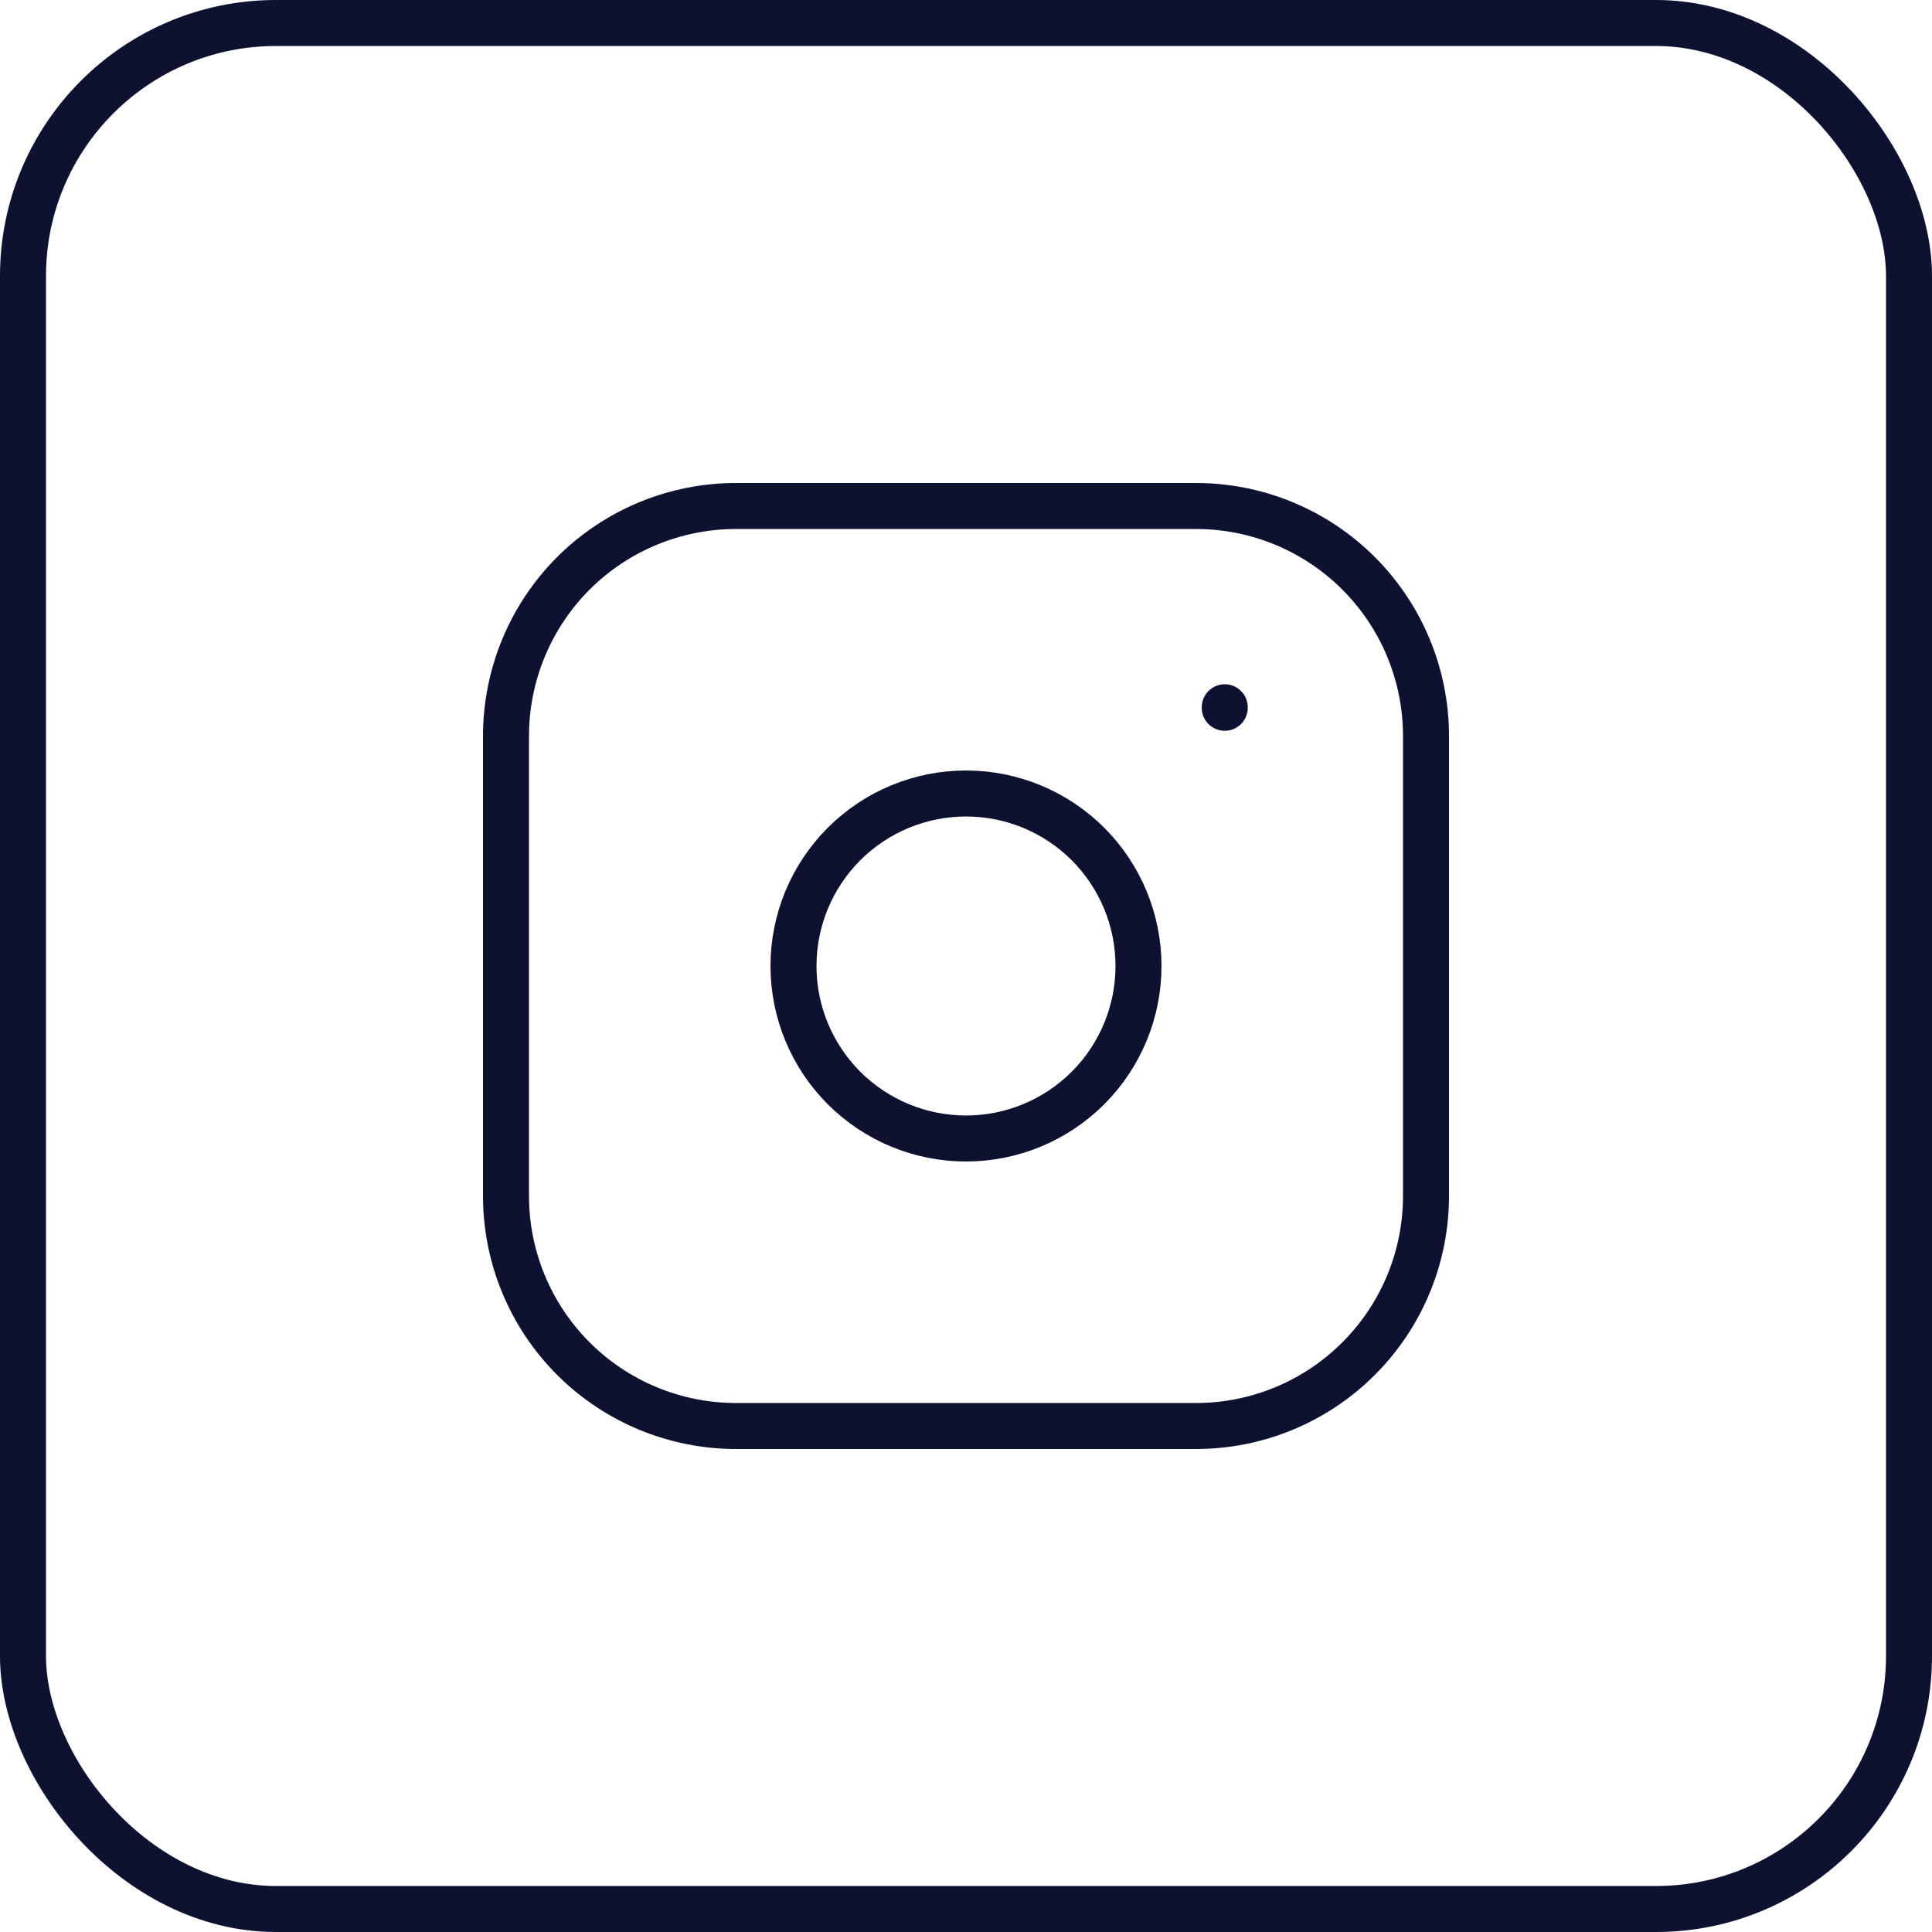 <svg width="42" height="42" viewBox="0 0 42 42" fill="none" xmlns="http://www.w3.org/2000/svg">
<rect x="0.5" y="0.5" width="41" height="41" rx="5.5" stroke="#0C1230"/>
<path d="M26.625 15.375V15.387M11 16C11 14.674 11.527 13.402 12.464 12.464C13.402 11.527 14.674 11 16 11H26C27.326 11 28.598 11.527 29.535 12.464C30.473 13.402 31 14.674 31 16V26C31 27.326 30.473 28.598 29.535 29.535C28.598 30.473 27.326 31 26 31H16C14.674 31 13.402 30.473 12.464 29.535C11.527 28.598 11 27.326 11 26V16ZM17.25 21C17.25 21.995 17.645 22.948 18.348 23.652C19.052 24.355 20.005 24.75 21 24.75C21.995 24.75 22.948 24.355 23.652 23.652C24.355 22.948 24.75 21.995 24.75 21C24.75 20.005 24.355 19.052 23.652 18.348C22.948 17.645 21.995 17.25 21 17.25C20.005 17.25 19.052 17.645 18.348 18.348C17.645 19.052 17.25 20.005 17.25 21Z" stroke="#0C1230" stroke-linecap="round" stroke-linejoin="round"/>
</svg>
